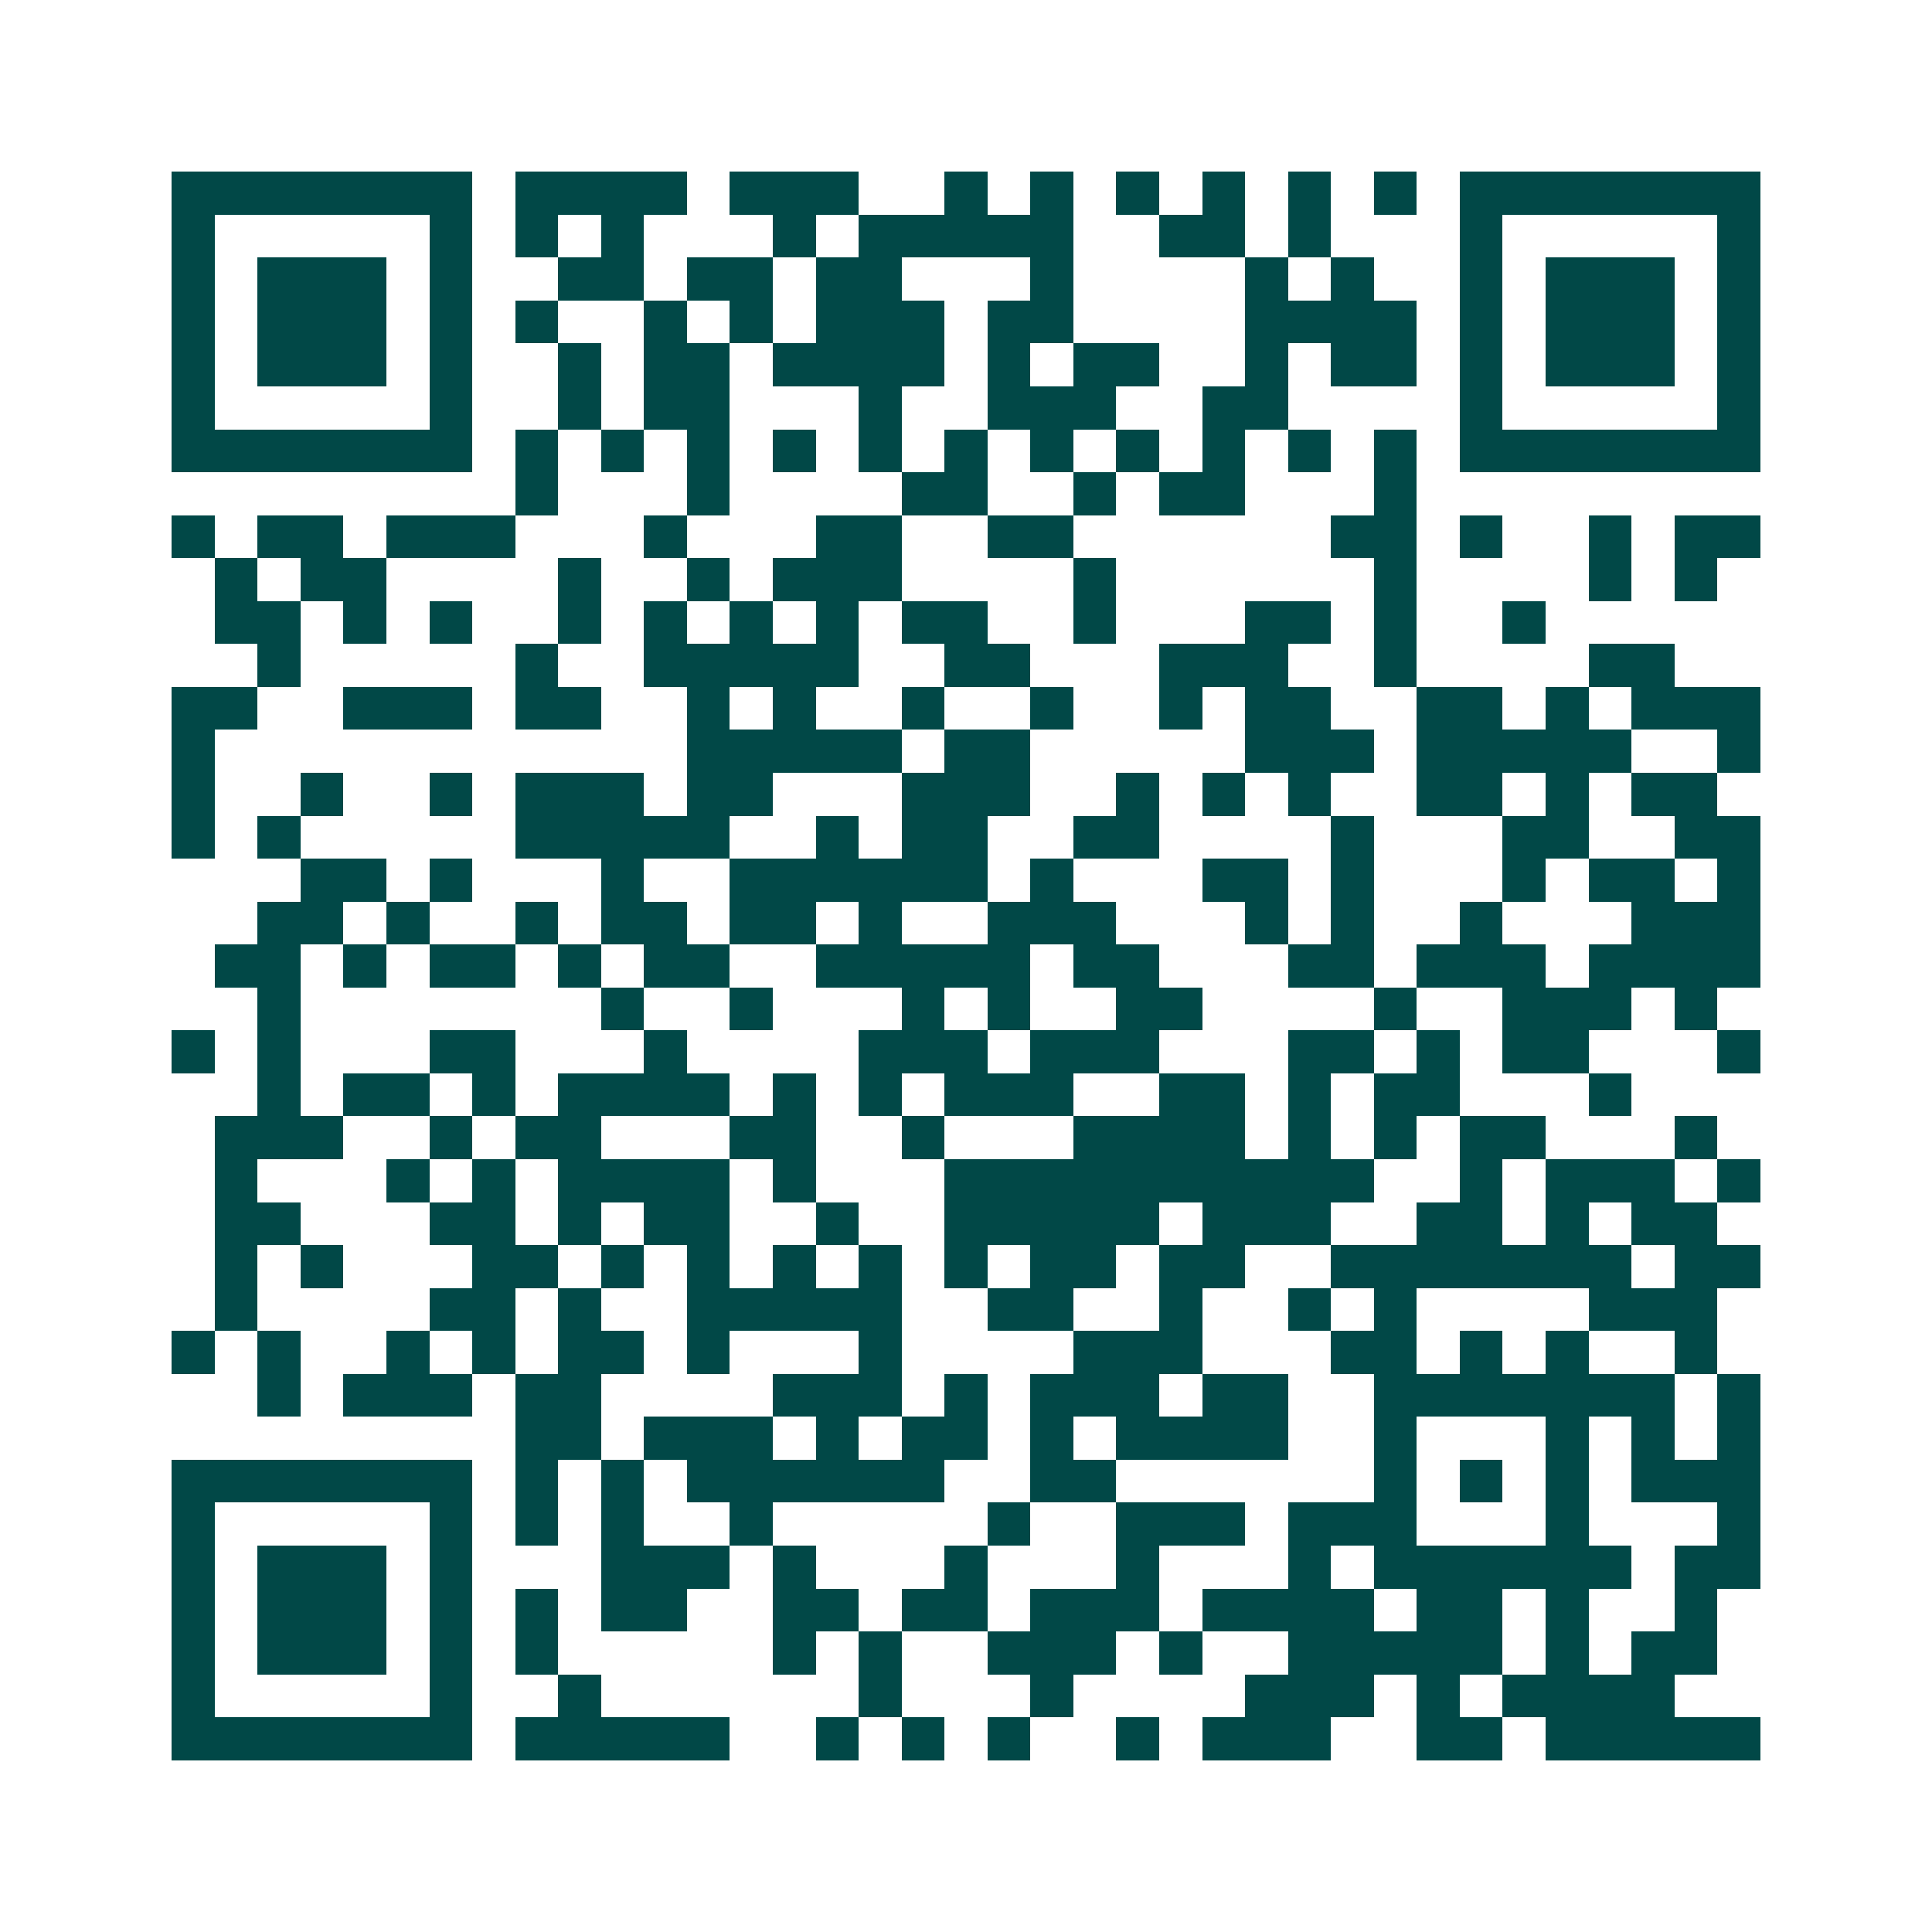 <svg xmlns="http://www.w3.org/2000/svg" width="200" height="200" viewBox="0 0 45 45" shape-rendering="crispEdges"><path fill="#ffffff" d="M0 0h45v45H0z"/><path stroke="#014847" d="M4 4.5h7m1 0h4m1 0h3m2 0h1m1 0h1m1 0h1m1 0h1m1 0h1m1 0h1m1 0h7M4 5.5h1m5 0h1m1 0h1m1 0h1m3 0h1m1 0h5m2 0h2m1 0h1m3 0h1m5 0h1M4 6.5h1m1 0h3m1 0h1m2 0h2m1 0h2m1 0h2m3 0h1m4 0h1m1 0h1m2 0h1m1 0h3m1 0h1M4 7.5h1m1 0h3m1 0h1m1 0h1m2 0h1m1 0h1m1 0h3m1 0h2m4 0h4m1 0h1m1 0h3m1 0h1M4 8.5h1m1 0h3m1 0h1m2 0h1m1 0h2m1 0h4m1 0h1m1 0h2m2 0h1m1 0h2m1 0h1m1 0h3m1 0h1M4 9.5h1m5 0h1m2 0h1m1 0h2m3 0h1m2 0h3m2 0h2m4 0h1m5 0h1M4 10.5h7m1 0h1m1 0h1m1 0h1m1 0h1m1 0h1m1 0h1m1 0h1m1 0h1m1 0h1m1 0h1m1 0h1m1 0h7M12 11.5h1m3 0h1m4 0h2m2 0h1m1 0h2m3 0h1M4 12.5h1m1 0h2m1 0h3m3 0h1m3 0h2m2 0h2m6 0h2m1 0h1m2 0h1m1 0h2M5 13.5h1m1 0h2m4 0h1m2 0h1m1 0h3m4 0h1m6 0h1m4 0h1m1 0h1M5 14.5h2m1 0h1m1 0h1m2 0h1m1 0h1m1 0h1m1 0h1m1 0h2m2 0h1m3 0h2m1 0h1m2 0h1M6 15.5h1m5 0h1m2 0h5m2 0h2m3 0h3m2 0h1m4 0h2M4 16.5h2m2 0h3m1 0h2m2 0h1m1 0h1m2 0h1m2 0h1m2 0h1m1 0h2m2 0h2m1 0h1m1 0h3M4 17.5h1m11 0h5m1 0h2m5 0h3m1 0h5m2 0h1M4 18.5h1m2 0h1m2 0h1m1 0h3m1 0h2m3 0h3m2 0h1m1 0h1m1 0h1m2 0h2m1 0h1m1 0h2M4 19.5h1m1 0h1m5 0h5m2 0h1m1 0h2m2 0h2m4 0h1m3 0h2m2 0h2M7 20.5h2m1 0h1m3 0h1m2 0h6m1 0h1m3 0h2m1 0h1m3 0h1m1 0h2m1 0h1M6 21.5h2m1 0h1m2 0h1m1 0h2m1 0h2m1 0h1m2 0h3m3 0h1m1 0h1m2 0h1m3 0h3M5 22.5h2m1 0h1m1 0h2m1 0h1m1 0h2m2 0h5m1 0h2m3 0h2m1 0h3m1 0h4M6 23.5h1m7 0h1m2 0h1m3 0h1m1 0h1m2 0h2m4 0h1m2 0h3m1 0h1M4 24.5h1m1 0h1m3 0h2m3 0h1m4 0h3m1 0h3m3 0h2m1 0h1m1 0h2m3 0h1M6 25.5h1m1 0h2m1 0h1m1 0h4m1 0h1m1 0h1m1 0h3m2 0h2m1 0h1m1 0h2m3 0h1M5 26.5h3m2 0h1m1 0h2m3 0h2m2 0h1m3 0h4m1 0h1m1 0h1m1 0h2m3 0h1M5 27.5h1m3 0h1m1 0h1m1 0h4m1 0h1m3 0h10m2 0h1m1 0h3m1 0h1M5 28.5h2m3 0h2m1 0h1m1 0h2m2 0h1m2 0h5m1 0h3m2 0h2m1 0h1m1 0h2M5 29.5h1m1 0h1m3 0h2m1 0h1m1 0h1m1 0h1m1 0h1m1 0h1m1 0h2m1 0h2m2 0h7m1 0h2M5 30.5h1m4 0h2m1 0h1m2 0h5m2 0h2m2 0h1m2 0h1m1 0h1m4 0h3M4 31.5h1m1 0h1m2 0h1m1 0h1m1 0h2m1 0h1m3 0h1m4 0h3m3 0h2m1 0h1m1 0h1m2 0h1M6 32.5h1m1 0h3m1 0h2m4 0h3m1 0h1m1 0h3m1 0h2m2 0h7m1 0h1M12 33.5h2m1 0h3m1 0h1m1 0h2m1 0h1m1 0h4m2 0h1m3 0h1m1 0h1m1 0h1M4 34.5h7m1 0h1m1 0h1m1 0h6m2 0h2m6 0h1m1 0h1m1 0h1m1 0h3M4 35.5h1m5 0h1m1 0h1m1 0h1m2 0h1m5 0h1m2 0h3m1 0h3m3 0h1m3 0h1M4 36.5h1m1 0h3m1 0h1m3 0h3m1 0h1m3 0h1m3 0h1m3 0h1m1 0h6m1 0h2M4 37.5h1m1 0h3m1 0h1m1 0h1m1 0h2m2 0h2m1 0h2m1 0h3m1 0h4m1 0h2m1 0h1m2 0h1M4 38.5h1m1 0h3m1 0h1m1 0h1m5 0h1m1 0h1m2 0h3m1 0h1m2 0h5m1 0h1m1 0h2M4 39.5h1m5 0h1m2 0h1m6 0h1m3 0h1m4 0h3m1 0h1m1 0h4M4 40.5h7m1 0h5m2 0h1m1 0h1m1 0h1m2 0h1m1 0h3m2 0h2m1 0h5"/></svg>
